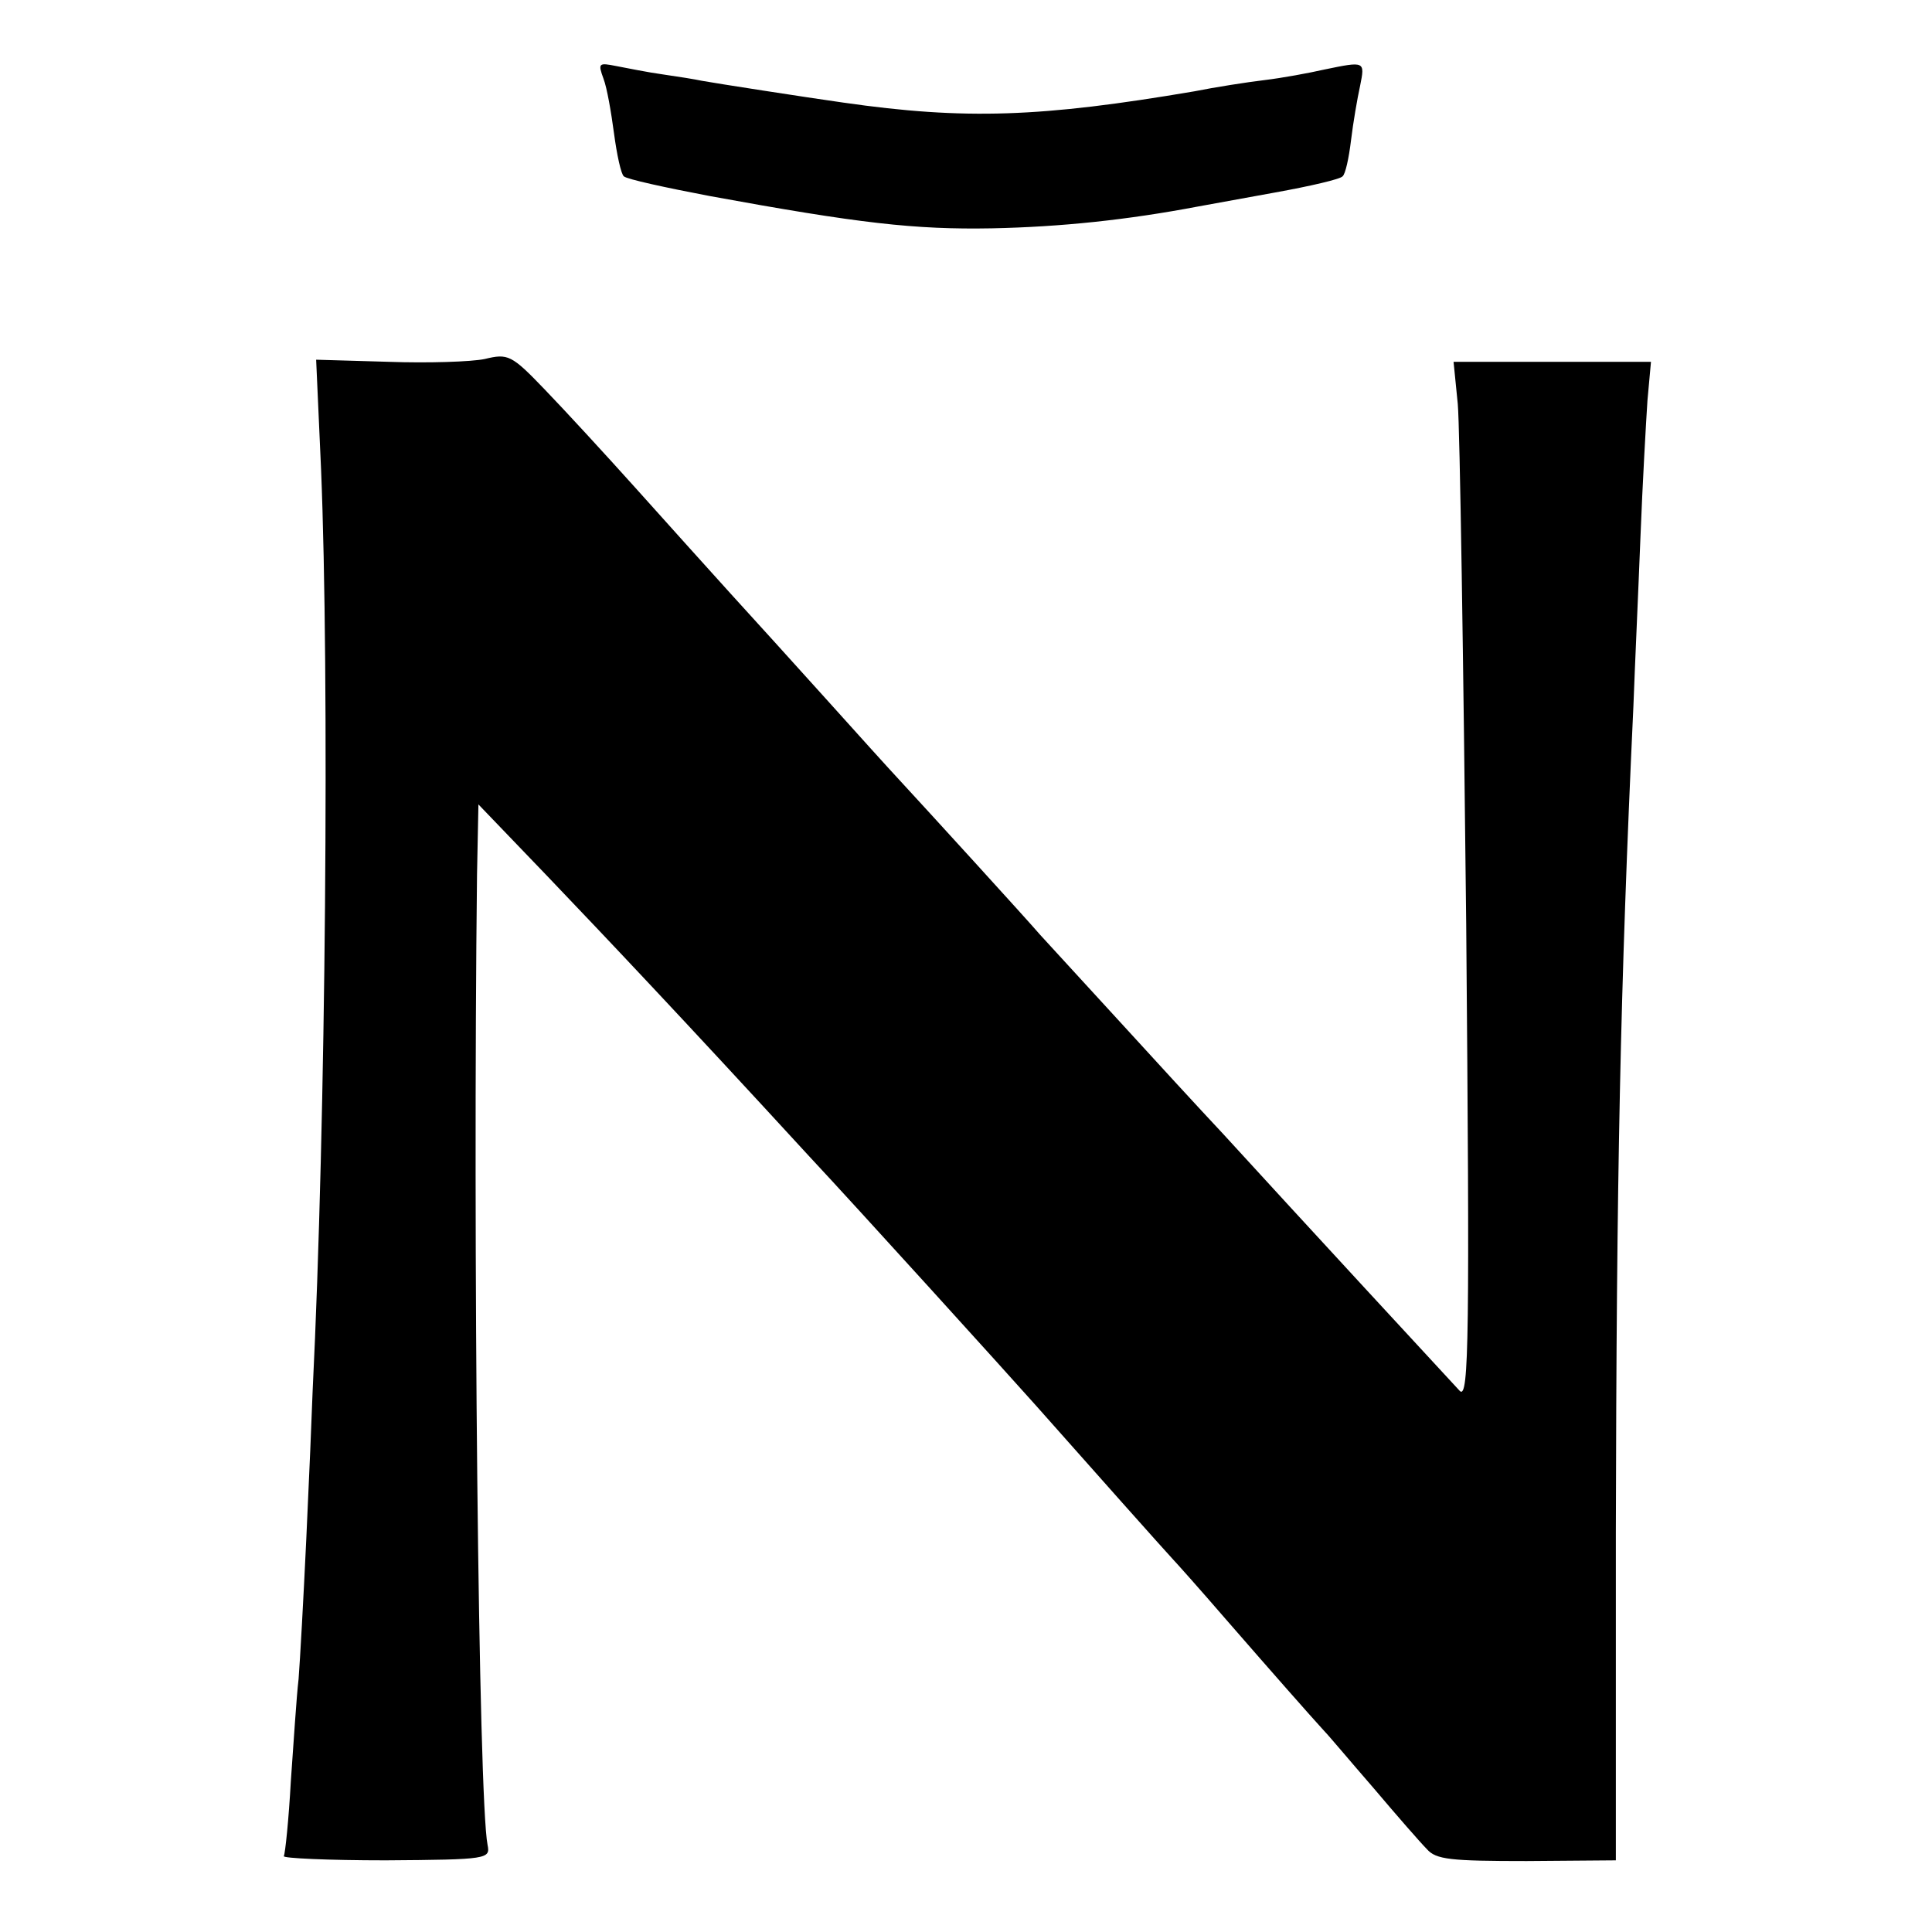 <?xml version="1.0" standalone="no"?>
<!DOCTYPE svg PUBLIC "-//W3C//DTD SVG 20010904//EN"
 "http://www.w3.org/TR/2001/REC-SVG-20010904/DTD/svg10.dtd">
<svg version="1.0" xmlns="http://www.w3.org/2000/svg"
 width="275pt" height="275pt" viewBox="0 0 275 275"
 preserveAspectRatio="xMidYMid meet">
<g transform="translate(0,275) scale(0.1,-0.1)"
fill="#000000" stroke="none">
<path d="M859 2638 c5 -13 11 -48 15 -78 4 -30 10 -58 14 -61 4 -4 59 -16 122
-28 213 -39 292 -48 402 -46 98 2 193 12 293 31 11 2 61 11 110 20 50 9 93 19
96 23 4 3 9 26 12 51 3 25 9 60 13 78 7 35 7 35 -51 23 -22 -5 -60 -12 -85
-15 -25 -3 -70 -10 -100 -16 -218 -37 -326 -41 -500 -16 -50 7 -185 28 -201
31 -9 2 -34 6 -55 9 -22 3 -51 9 -67 12 -25 5 -26 4 -18 -18z"/>
<path d="M690 2239 c-19 -4 -81 -6 -137 -4 l-103 3 7 -156 c12 -292 7 -927
-12 -1312 -1 -30 -5 -125 -9 -210 -4 -85 -9 -175 -11 -200 -3 -25 -7 -90 -11
-145 -3 -55 -8 -103 -10 -107 -2 -3 63 -6 145 -6 146 1 149 2 145 22 -13 66
-21 860 -15 1381 l2 100 97 -101 c86 -90 193 -203 373 -399 71 -76 282 -309
323 -355 69 -78 191 -215 196 -220 3 -3 37 -41 75 -85 67 -77 119 -136 140
-159 6 -6 37 -43 70 -81 33 -39 67 -78 76 -87 13 -15 34 -17 142 -17 l127 1 0
467 c1 508 6 769 25 1176 2 55 7 163 10 240 3 77 8 165 10 195 l5 55 -141 0
-140 0 6 -60 c3 -33 8 -366 12 -740 5 -585 4 -677 -9 -665 -14 15 -232 251
-337 366 -31 33 -99 107 -151 164 -52 57 -102 111 -110 120 -17 20 -163 180
-200 220 -14 15 -61 67 -105 116 -44 49 -105 116 -135 149 -30 33 -91 101
-135 150 -44 49 -102 112 -130 141 -47 49 -52 51 -85 43z"/>
</g>
</svg>
